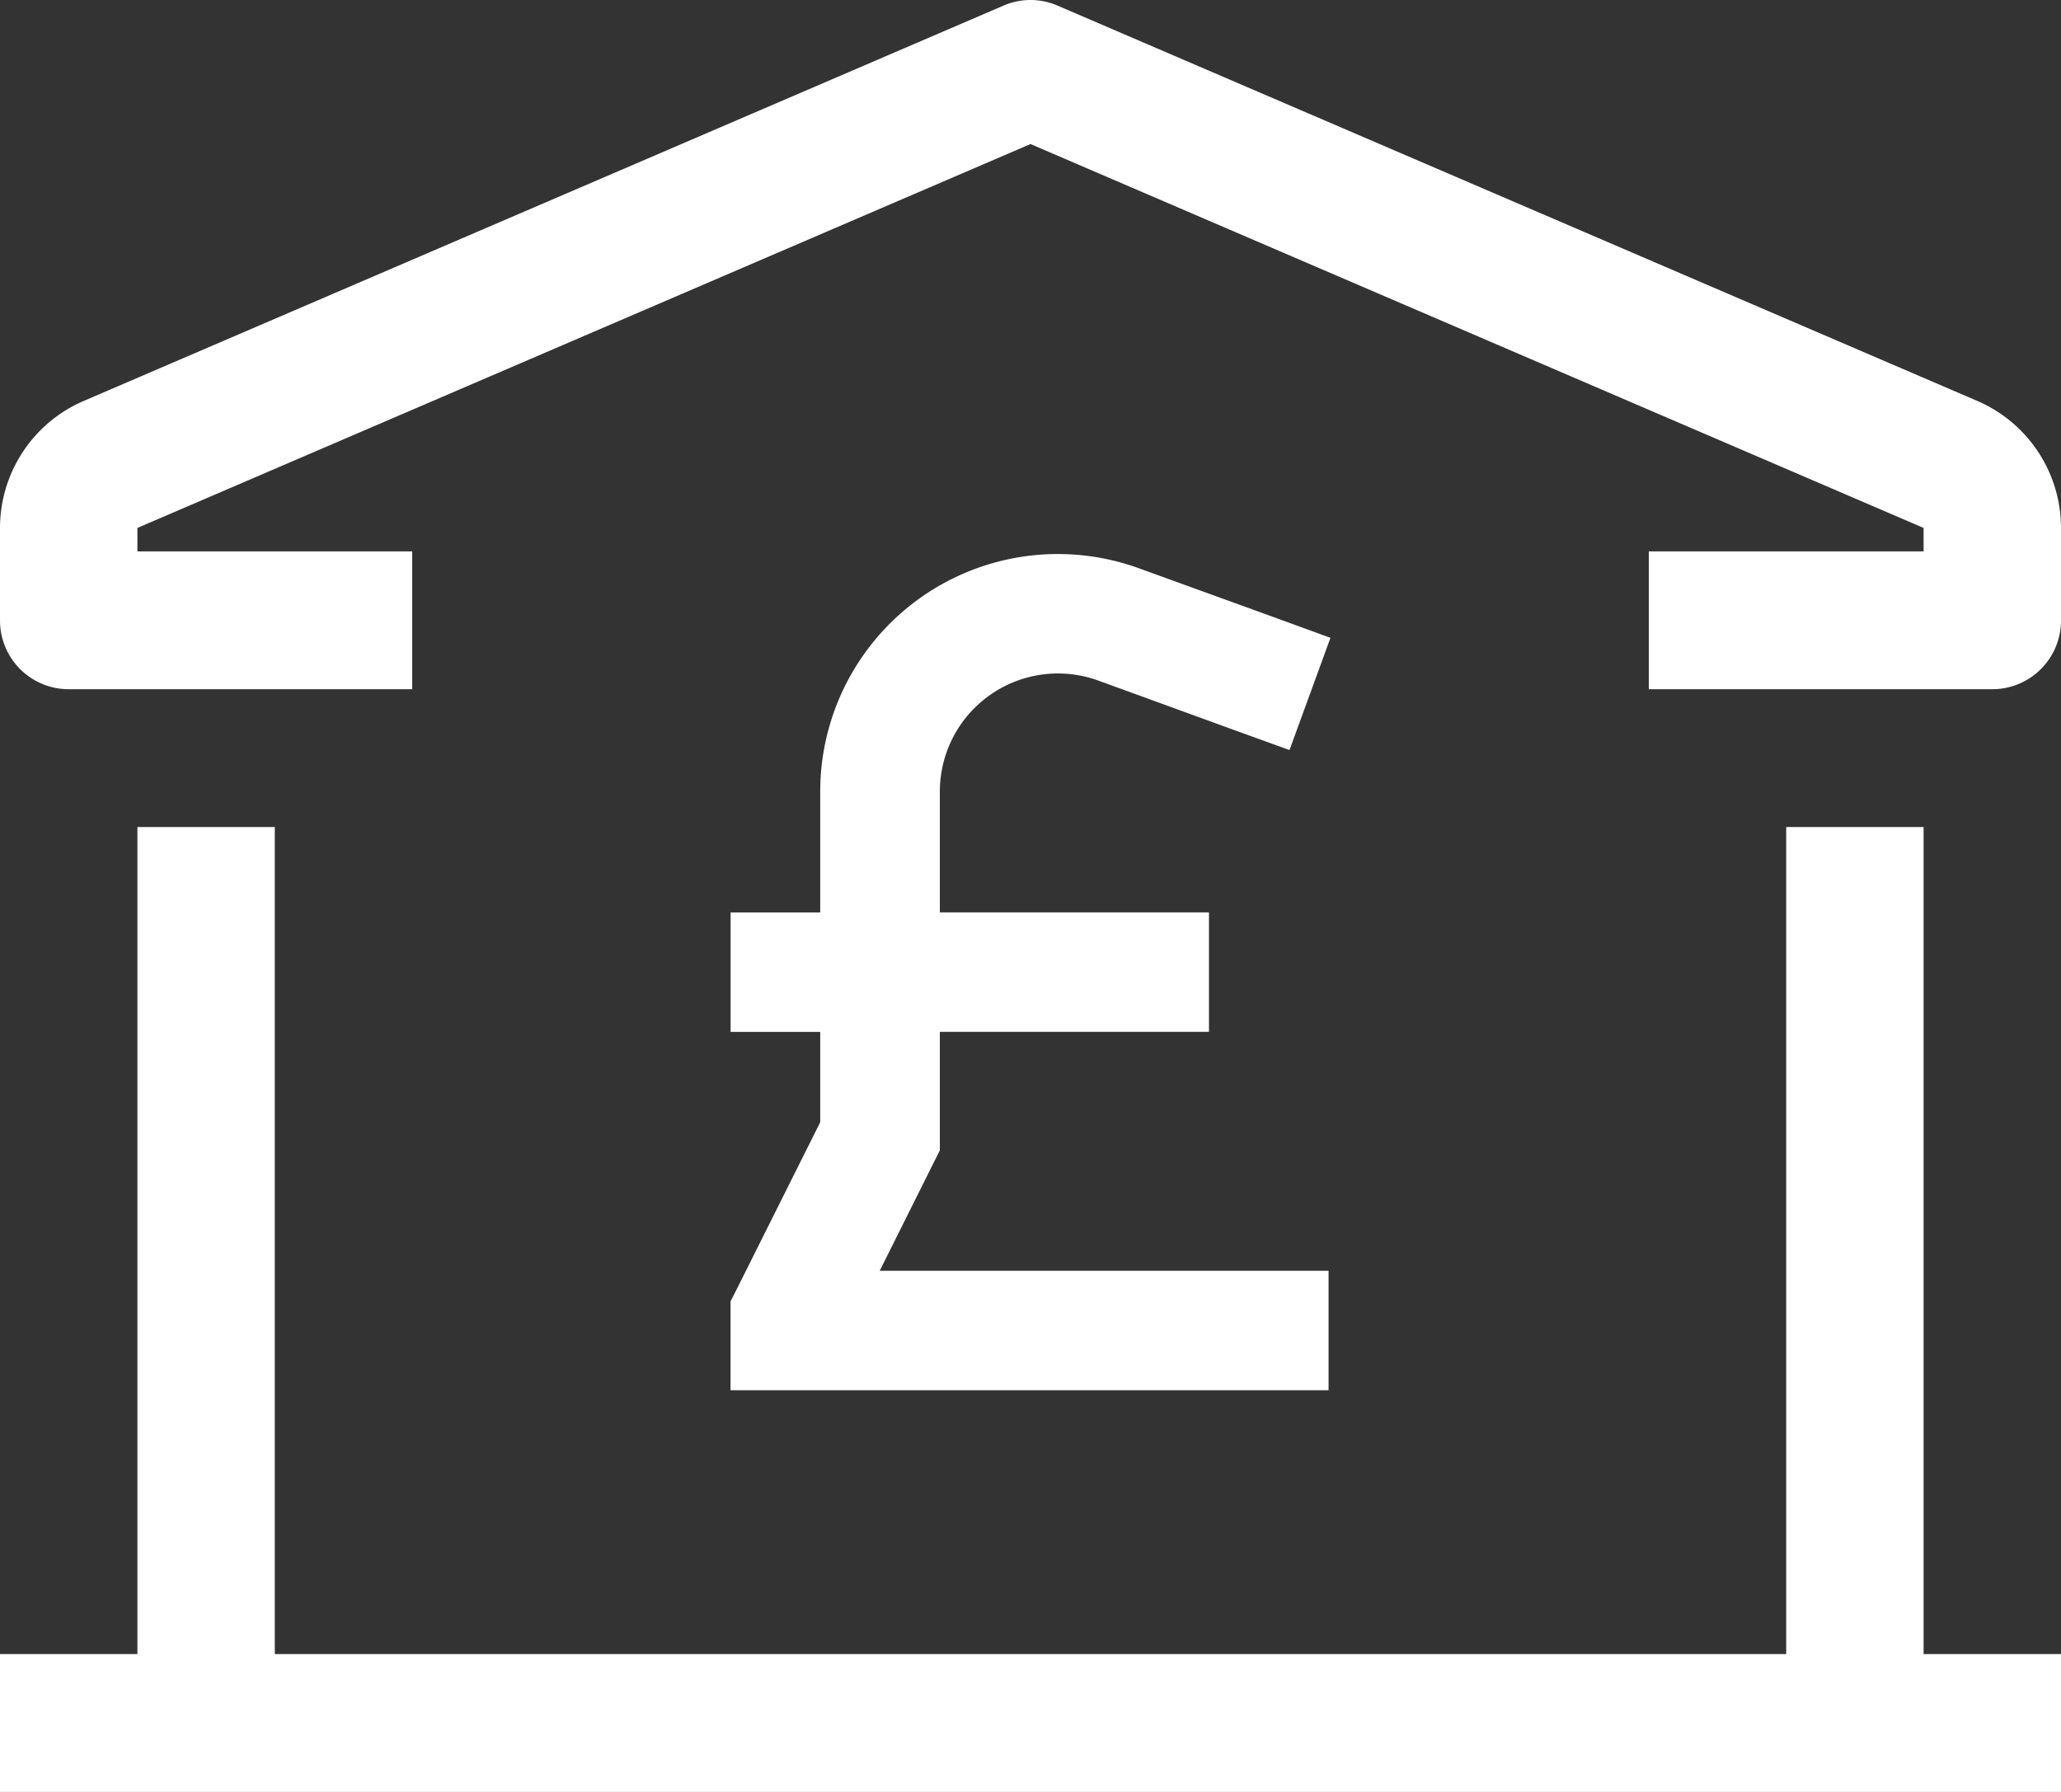 <svg xmlns="http://www.w3.org/2000/svg" width="69" height="60" viewBox="0 0 69 60">
  <rect x="0" y="0" width="69" height="60" fill="#333333" stroke="none"/>
  <path id="icon-bank" d="M0,60V55.384H4.6V27.692H9.2V55.384H59.8V27.692h4.6V55.384H69V60Zm42.476-13.45H24.457V43.576l.213-.419,2.79-5.581V34.551h-3v-4h3V26.5a7.956,7.956,0,0,1,10.681-7.468l4.517,1.637,1.884.688-1.371,3.757-1.883-.681L36.77,22.788A3.955,3.955,0,0,0,31.465,26.5v4.05h9.01v4h-9.01v3.968l-.213.426-1.8,3.606H44.479v4ZM55.2,23.077V18.462h9.2v-.785L34.5,4.823,4.6,17.677v.785h9.2v4.615H2.3A2.3,2.3,0,0,1,0,20.769V17.677a4.633,4.633,0,0,1,2.786-4.245L33.593.189a2.274,2.274,0,0,1,1.815,0L66.215,13.432A4.633,4.633,0,0,1,69,17.677v3.092a2.3,2.3,0,0,1-2.3,2.308Z" transform="translate(0 0)" fill="#fff"/>
</svg>
